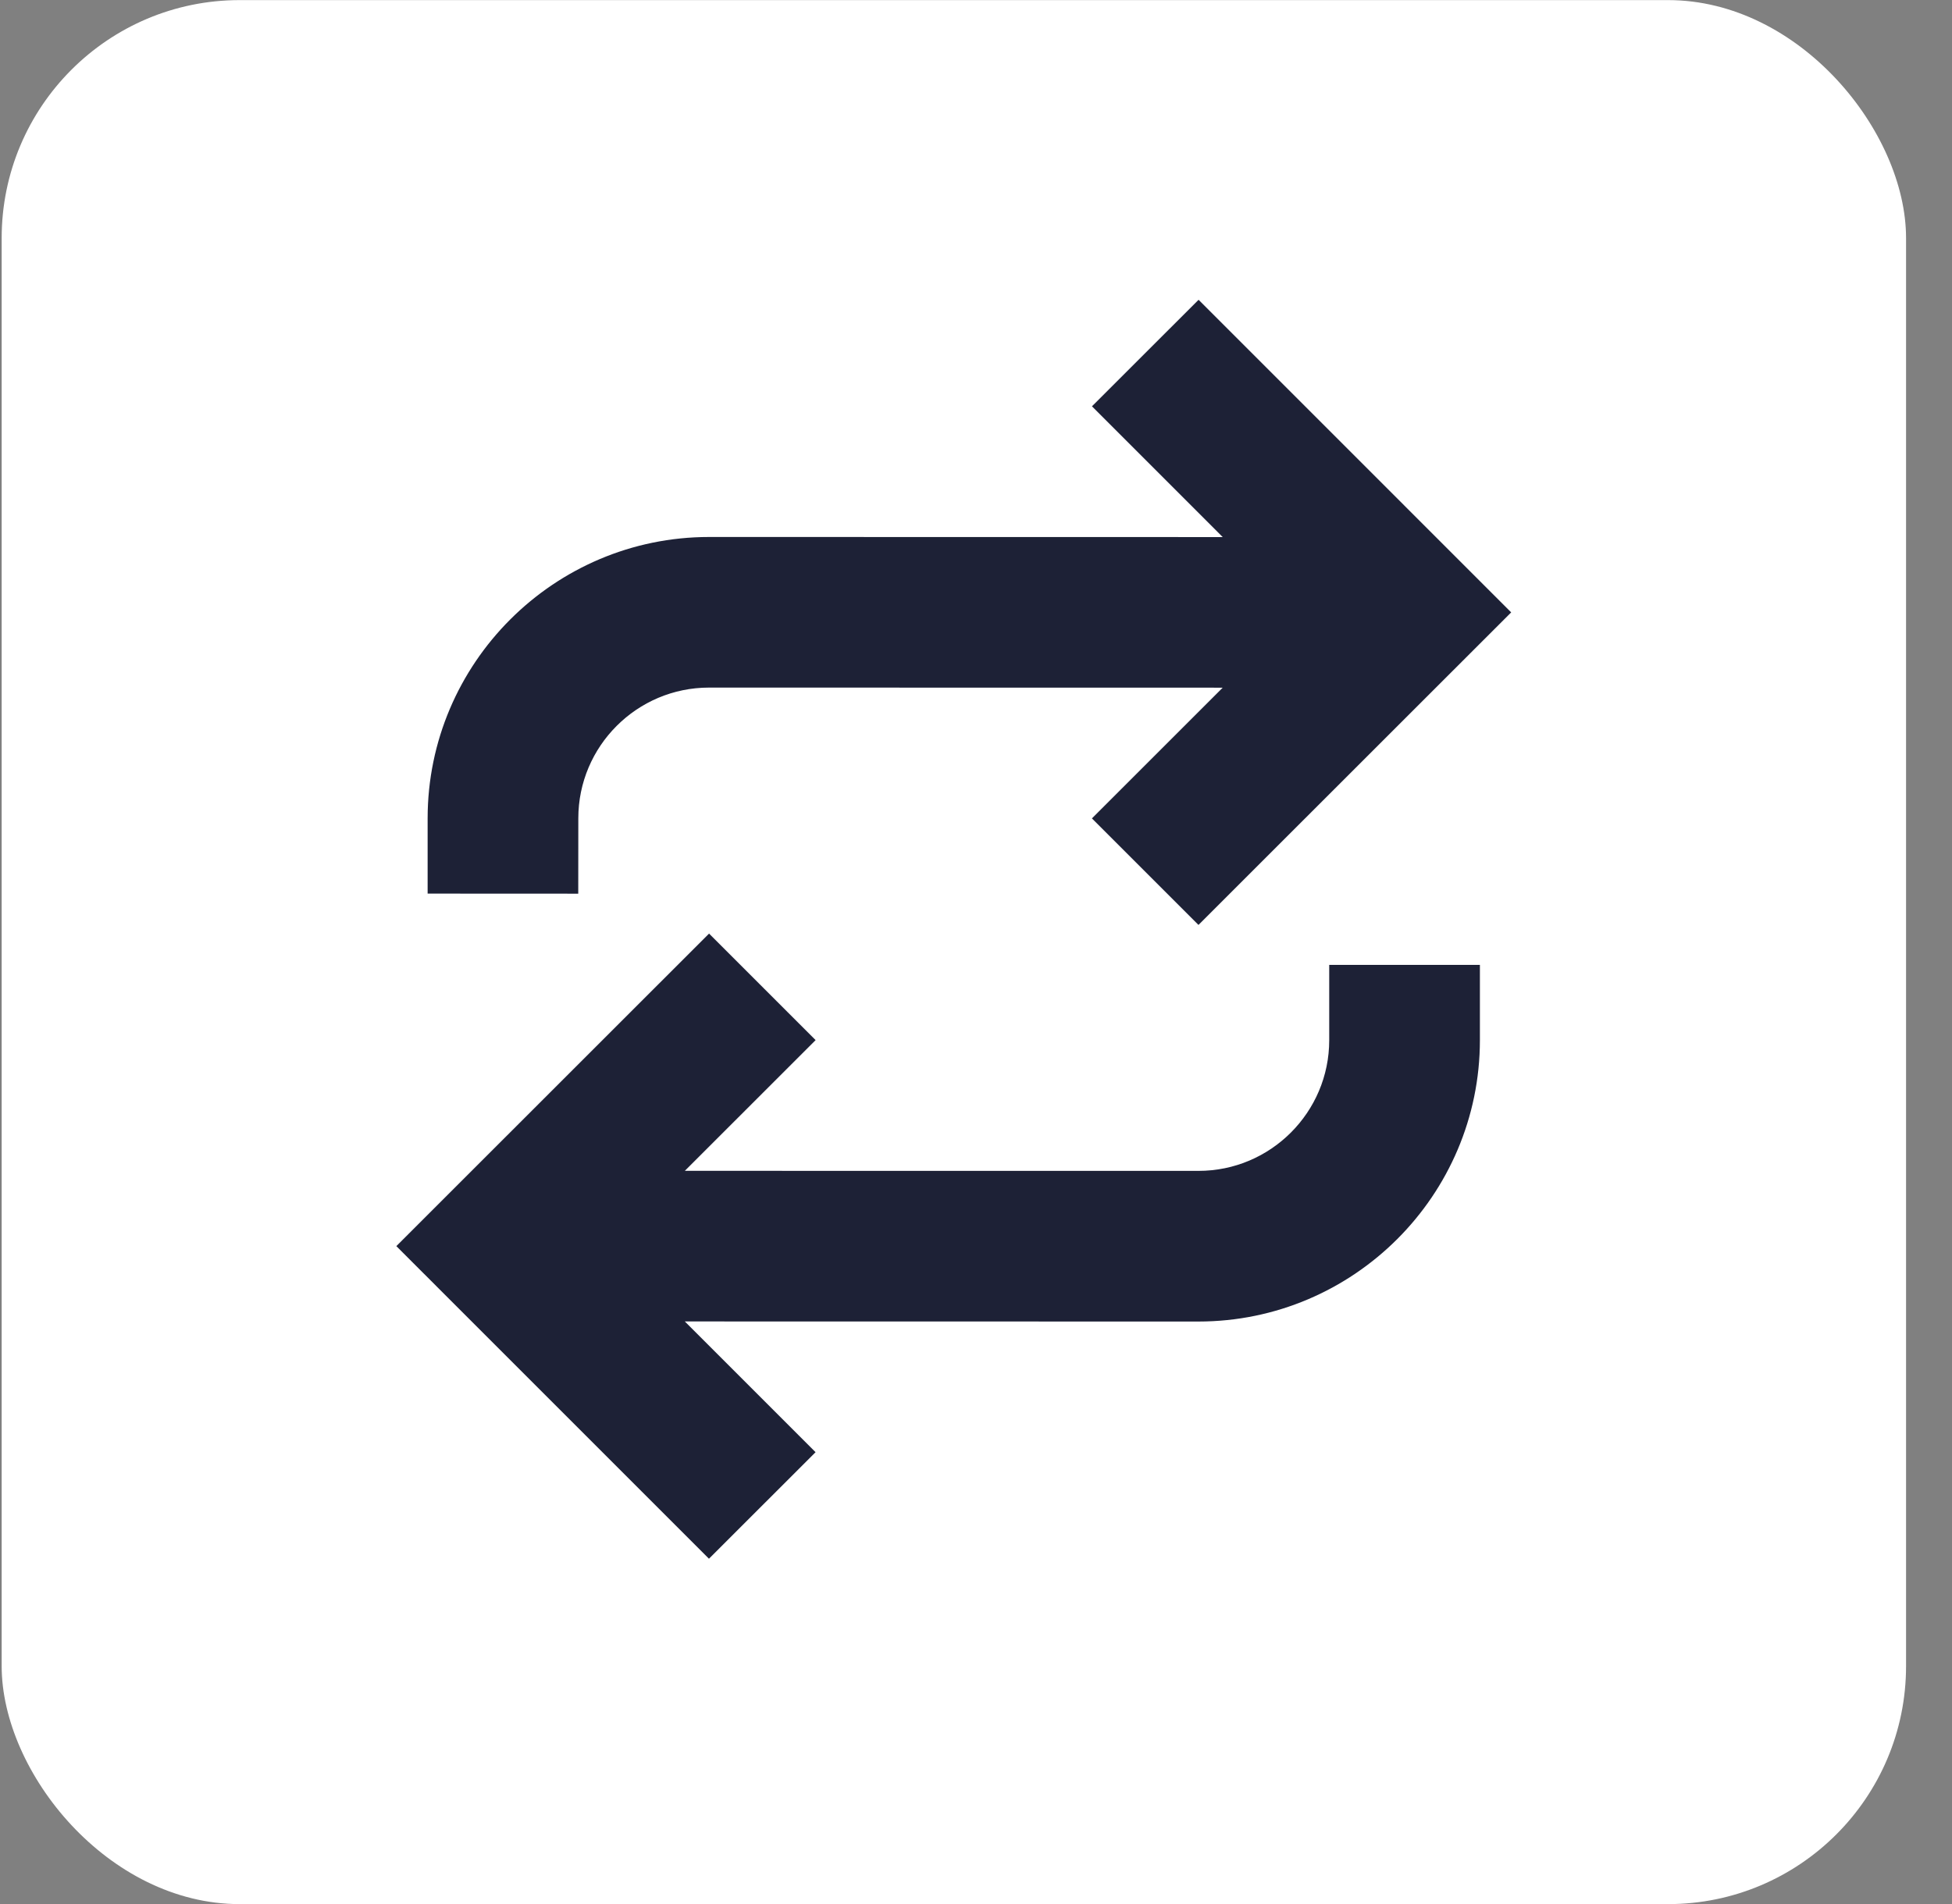 <?xml version="1.0" encoding="UTF-8"?> <svg xmlns="http://www.w3.org/2000/svg" width="41" height="40" viewBox="0 0 41 40" fill="none"><rect x="0" y="0" width="41" height="40" fill="#808080" stroke="none"/><rect x="0.035" y="0.002" width="40" height="40" rx="5" fill="white"></rect><path d="M23.643 8.536L26.889 11.783L14.894 11.781C11.912 11.781 9.483 14.21 9.482 17.191L9.482 18.273L11.646 18.274L11.647 17.192C11.647 15.401 13.102 13.945 14.893 13.945L26.889 13.947L23.642 17.193L25.173 18.724L31.034 12.865L25.175 7.005L23.643 8.536Z" fill="#1D2136" stroke="#1D2136"></path><path d="M28.419 21.852C28.419 23.643 26.963 25.099 25.172 25.098L13.177 25.097L16.424 21.851L14.893 20.32L9.032 26.179L14.891 32.039L16.423 30.508L13.177 27.261L25.172 27.263C28.154 27.263 30.583 24.834 30.584 21.853L30.584 20.77L28.419 20.77L28.419 21.852Z" fill="#1D2136" stroke="#1D2136"></path></svg> 